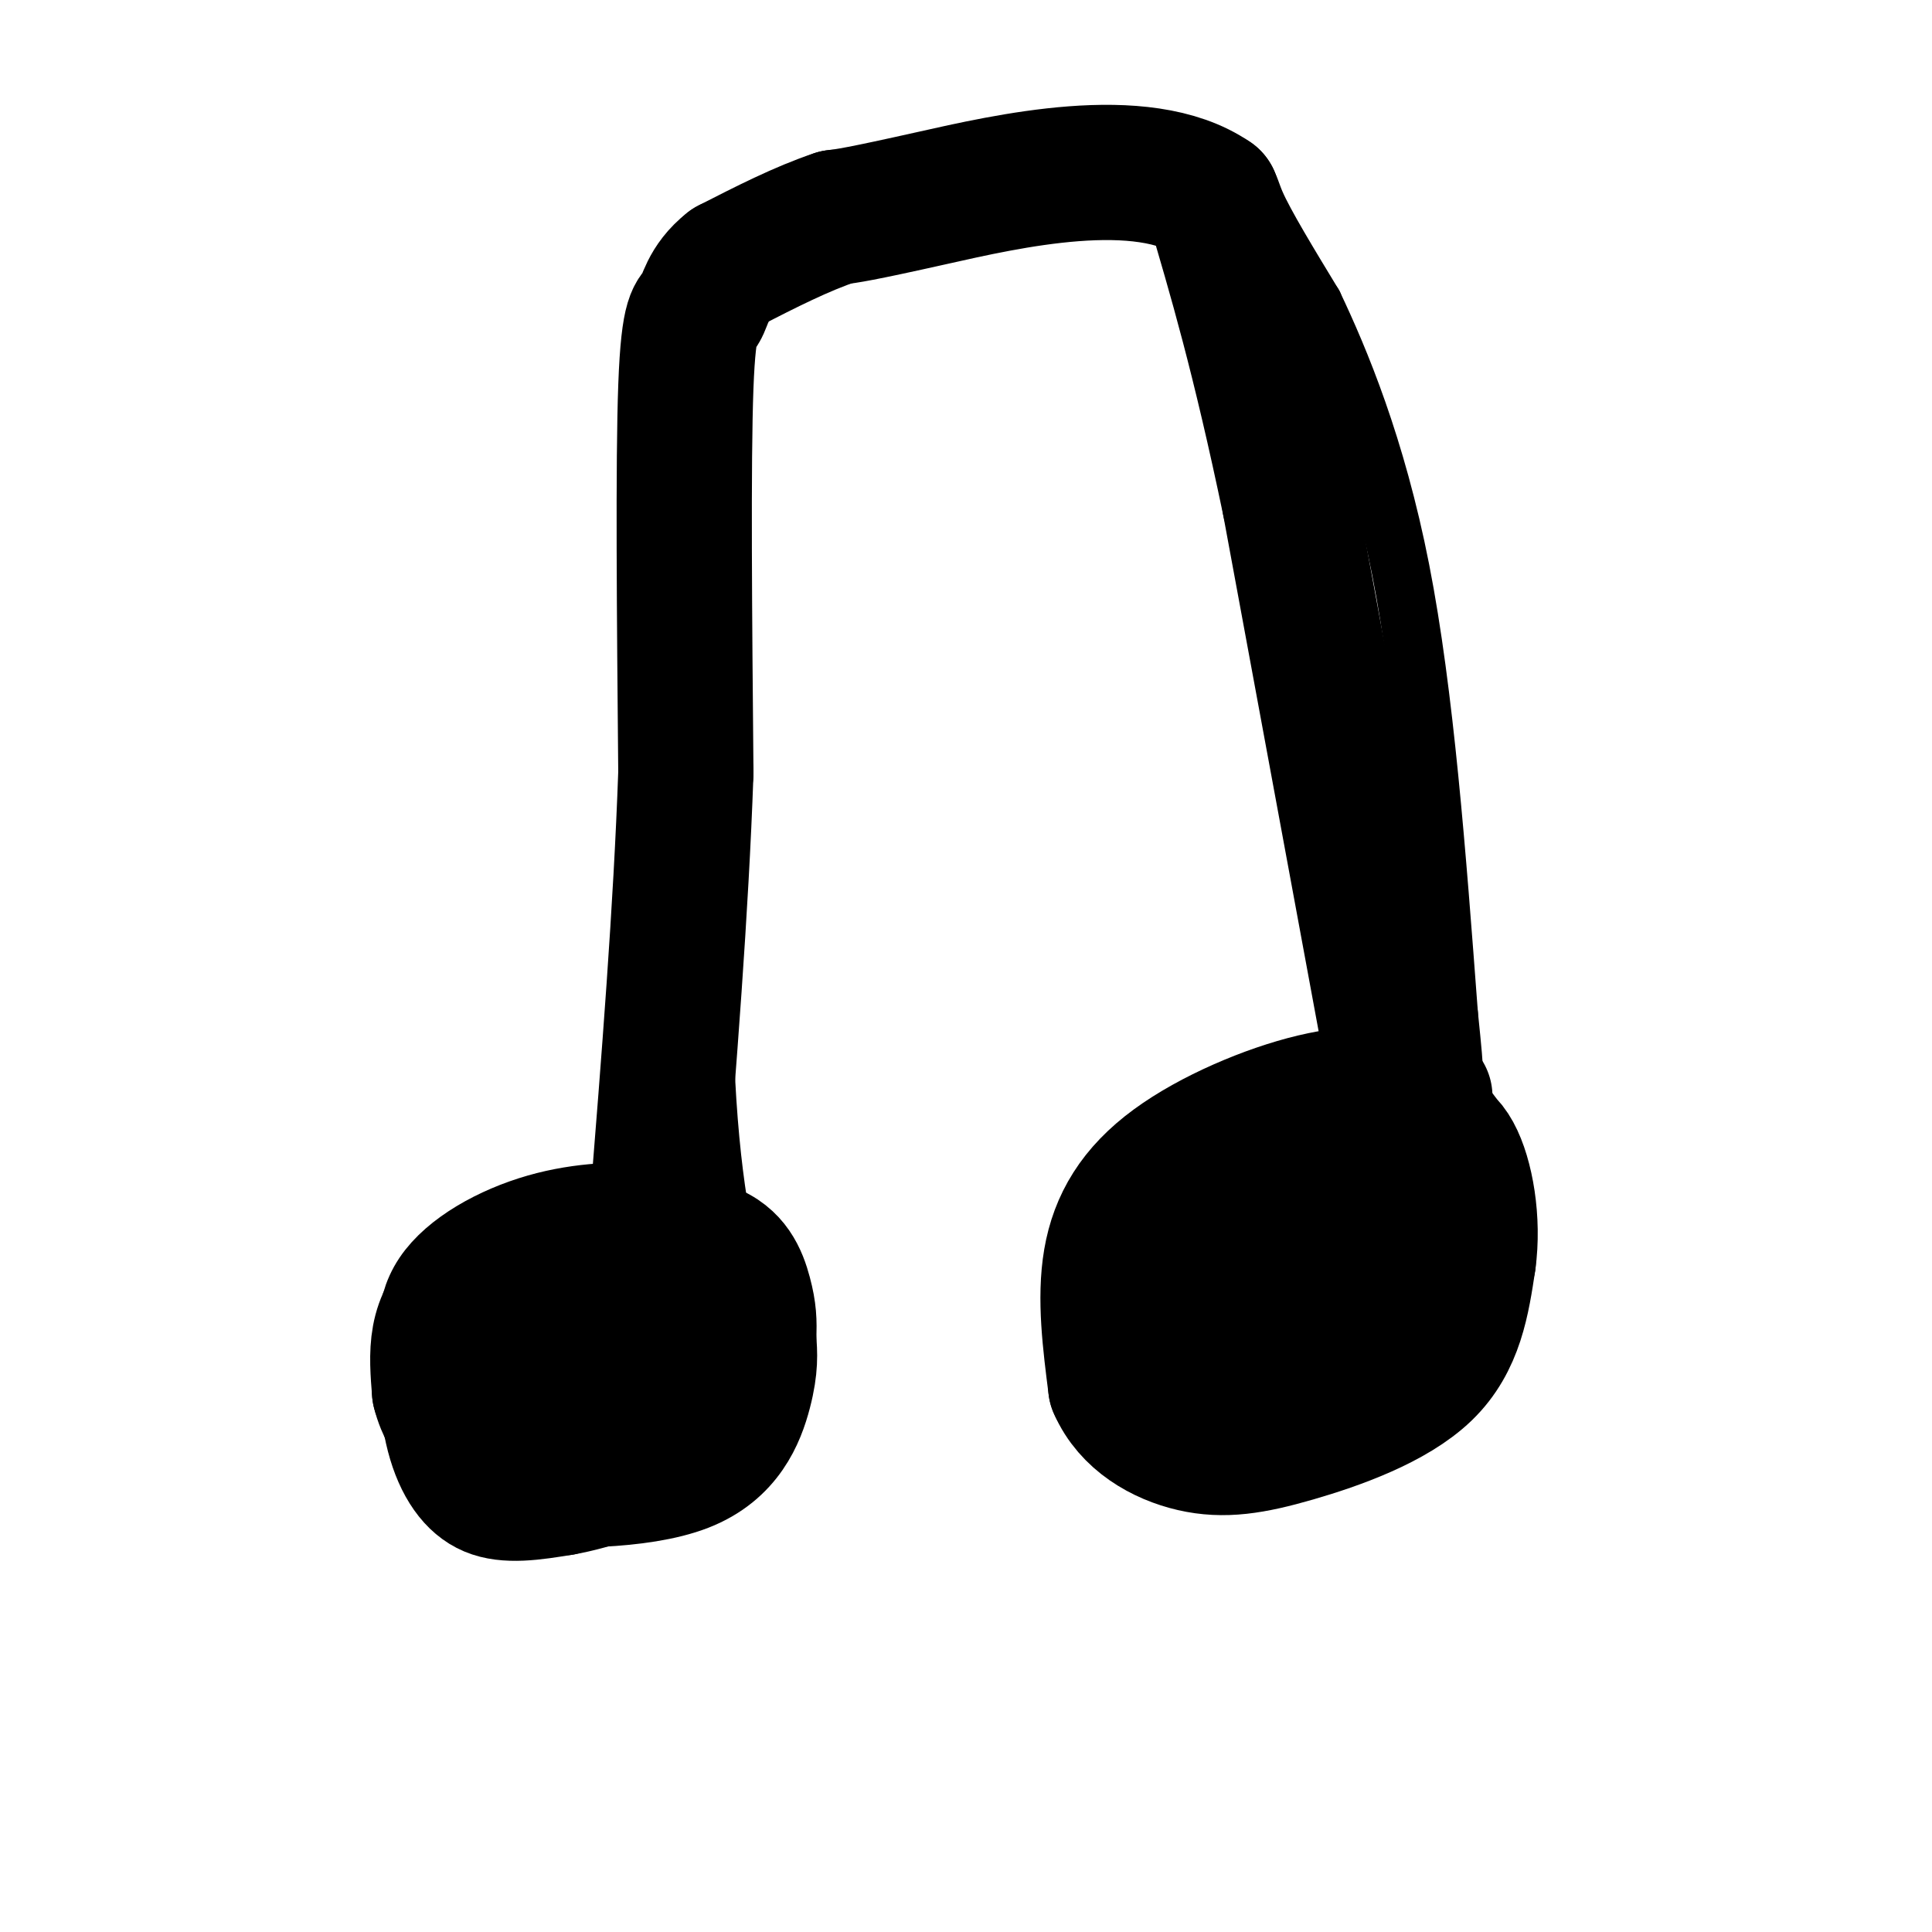 <svg viewBox='0 0 400 400' version='1.1' xmlns='http://www.w3.org/2000/svg' xmlns:xlink='http://www.w3.org/1999/xlink'><g fill='none' stroke='#000000' stroke-width='20' stroke-linecap='round' stroke-linejoin='round'><path d='M142,259c-17.956,6.556 -35.911,13.111 -45,18c-9.089,4.889 -9.311,8.111 -9,11c0.311,2.889 1.156,5.444 2,8'/><path d='M90,296c6.429,1.845 21.500,2.458 32,1c10.500,-1.458 16.429,-4.988 20,-8c3.571,-3.012 4.786,-5.506 6,-8'/><path d='M148,281c1.405,-3.940 1.917,-9.792 3,-13c1.083,-3.208 2.738,-3.774 -5,-4c-7.738,-0.226 -24.869,-0.113 -42,0'/><path d='M104,264c-9.110,0.447 -10.885,1.563 -12,5c-1.115,3.437 -1.569,9.195 -1,14c0.569,4.805 2.163,8.659 6,11c3.837,2.341 9.919,3.171 16,4'/><path d='M113,298c6.223,0.223 13.781,-1.219 19,-3c5.219,-1.781 8.097,-3.903 10,-9c1.903,-5.097 2.829,-13.171 1,-19c-1.829,-5.829 -6.415,-9.415 -11,-13'/><path d='M132,254c-5.411,-2.860 -13.440,-3.509 -21,1c-7.560,4.509 -14.651,14.175 -17,21c-2.349,6.825 0.043,10.807 4,15c3.957,4.193 9.478,8.596 15,13'/><path d='M113,304c4.730,2.312 9.055,1.591 13,1c3.945,-0.591 7.510,-1.053 11,-4c3.490,-2.947 6.905,-8.377 9,-16c2.095,-7.623 2.872,-17.437 2,-23c-0.872,-5.563 -3.392,-6.875 -6,-8c-2.608,-1.125 -5.304,-2.062 -8,-3'/><path d='M134,251c-4.989,-0.557 -13.461,-0.448 -22,2c-8.539,2.448 -17.145,7.236 -21,13c-3.855,5.764 -2.959,12.504 -1,19c1.959,6.496 4.979,12.748 8,19'/><path d='M98,304c1.330,4.231 0.656,5.309 9,6c8.344,0.691 25.708,0.994 36,-3c10.292,-3.994 13.512,-12.284 15,-18c1.488,-5.716 1.244,-8.858 1,-12'/><path d='M159,277c0.164,-3.423 0.075,-5.979 -1,-10c-1.075,-4.021 -3.136,-9.506 -10,-12c-6.864,-2.494 -18.533,-1.998 -27,0c-8.467,1.998 -13.734,5.499 -19,9'/><path d='M102,264c-5.552,3.000 -9.931,6.000 -12,12c-2.069,6.000 -1.826,15.000 0,22c1.826,7.000 5.236,12.000 10,14c4.764,2.000 10.882,1.000 17,0'/><path d='M117,312c6.936,-1.232 15.776,-4.313 22,-8c6.224,-3.687 9.832,-7.978 12,-13c2.168,-5.022 2.895,-10.773 2,-15c-0.895,-4.227 -3.414,-6.931 -7,-9c-3.586,-2.069 -8.240,-3.503 -13,-2c-4.760,1.503 -9.628,5.943 -13,11c-3.372,5.057 -5.249,10.731 -4,16c1.249,5.269 5.625,10.135 10,15'/><path d='M126,307c4.308,0.902 10.079,-4.342 13,-11c2.921,-6.658 2.992,-14.729 1,-20c-1.992,-5.271 -6.048,-7.741 -11,-9c-4.952,-1.259 -10.800,-1.308 -13,2c-2.200,3.308 -0.750,9.974 2,14c2.750,4.026 6.801,5.414 10,6c3.199,0.586 5.546,0.372 7,-1c1.454,-1.372 2.014,-3.901 2,-7c-0.014,-3.099 -0.602,-6.769 -2,-9c-1.398,-2.231 -3.607,-3.024 -6,-4c-2.393,-0.976 -4.969,-2.136 -9,-1c-4.031,1.136 -9.515,4.568 -15,8'/><path d='M105,275c-3.144,2.057 -3.502,3.201 -4,6c-0.498,2.799 -1.134,7.254 3,8c4.134,0.746 13.038,-2.215 17,-5c3.962,-2.785 2.981,-5.392 2,-8'/></g>
<g fill='none' stroke='#000000' stroke-width='12' stroke-linecap='round' stroke-linejoin='round'><path d='M153,270c-3.000,-12.750 -6.000,-25.500 -7,-51c-1.000,-25.500 0.000,-63.750 1,-102'/><path d='M147,117c0.667,-26.702 1.833,-42.458 3,-50c1.167,-7.542 2.333,-6.869 7,-9c4.667,-2.131 12.833,-7.065 21,-12'/><path d='M178,46c9.188,-4.667 21.659,-10.333 36,-12c14.341,-1.667 30.553,0.667 38,2c7.447,1.333 6.128,1.667 8,6c1.872,4.333 6.936,12.667 12,21'/><path d='M272,63c5.422,11.400 12.978,29.400 18,55c5.022,25.600 7.511,58.800 10,92'/><path d='M300,210c1.667,16.167 0.833,10.583 0,5'/></g>
<g fill='none' stroke='#000000' stroke-width='28' stroke-linecap='round' stroke-linejoin='round'><path d='M295,227c-6.833,-0.607 -13.667,-1.214 -23,1c-9.333,2.214 -21.167,7.250 -29,13c-7.833,5.750 -11.667,12.214 -13,20c-1.333,7.786 -0.167,16.893 1,26'/><path d='M231,287c2.907,6.727 9.676,10.545 16,12c6.324,1.455 12.203,0.545 21,-2c8.797,-2.545 20.514,-6.727 27,-13c6.486,-6.273 7.743,-14.636 9,-23'/><path d='M304,261c1.148,-8.263 -0.482,-17.421 -3,-22c-2.518,-4.579 -5.922,-4.578 -11,-5c-5.078,-0.422 -11.829,-1.268 -21,1c-9.171,2.268 -20.763,7.648 -26,15c-5.237,7.352 -4.118,16.676 -3,26'/><path d='M240,276c1.221,6.446 5.774,9.559 13,11c7.226,1.441 17.123,1.208 22,2c4.877,0.792 4.732,2.610 8,-3c3.268,-5.610 9.948,-18.648 13,-27c3.052,-8.352 2.476,-12.018 1,-14c-1.476,-1.982 -3.850,-2.281 -9,-1c-5.150,1.281 -13.075,4.140 -21,7'/><path d='M267,251c-6.783,2.581 -13.240,5.534 -15,10c-1.760,4.466 1.178,10.444 4,13c2.822,2.556 5.529,1.688 10,0c4.471,-1.688 10.706,-4.197 15,-8c4.294,-3.803 6.647,-8.902 9,-14'/><path d='M290,252c2.833,-5.167 5.417,-11.083 8,-17'/><path d='M150,263c0.000,0.000 -19.000,-7.000 -19,-7'/><path d='M131,256c-7.800,-0.556 -17.800,1.556 -24,4c-6.200,2.444 -8.600,5.222 -11,8'/><path d='M96,268c-2.822,2.756 -4.378,5.644 -5,9c-0.622,3.356 -0.311,7.178 0,11'/><path d='M91,288c0.833,3.500 2.917,6.750 5,10'/><path d='M289,223c0.000,0.000 -22.000,-119.000 -22,-119'/><path d='M267,104c-6.333,-30.333 -11.167,-46.667 -16,-63'/><path d='M251,41c-14.489,-9.978 -42.711,-3.422 -58,0c-15.289,3.422 -17.644,3.711 -20,4'/><path d='M173,45c-7.000,2.333 -14.500,6.167 -22,10'/><path d='M151,55c-4.583,3.583 -5.042,7.542 -6,9c-0.958,1.458 -2.417,0.417 -3,16c-0.583,15.583 -0.292,47.792 0,80'/><path d='M142,160c-1.000,28.500 -3.500,59.750 -6,91'/></g>
</svg>